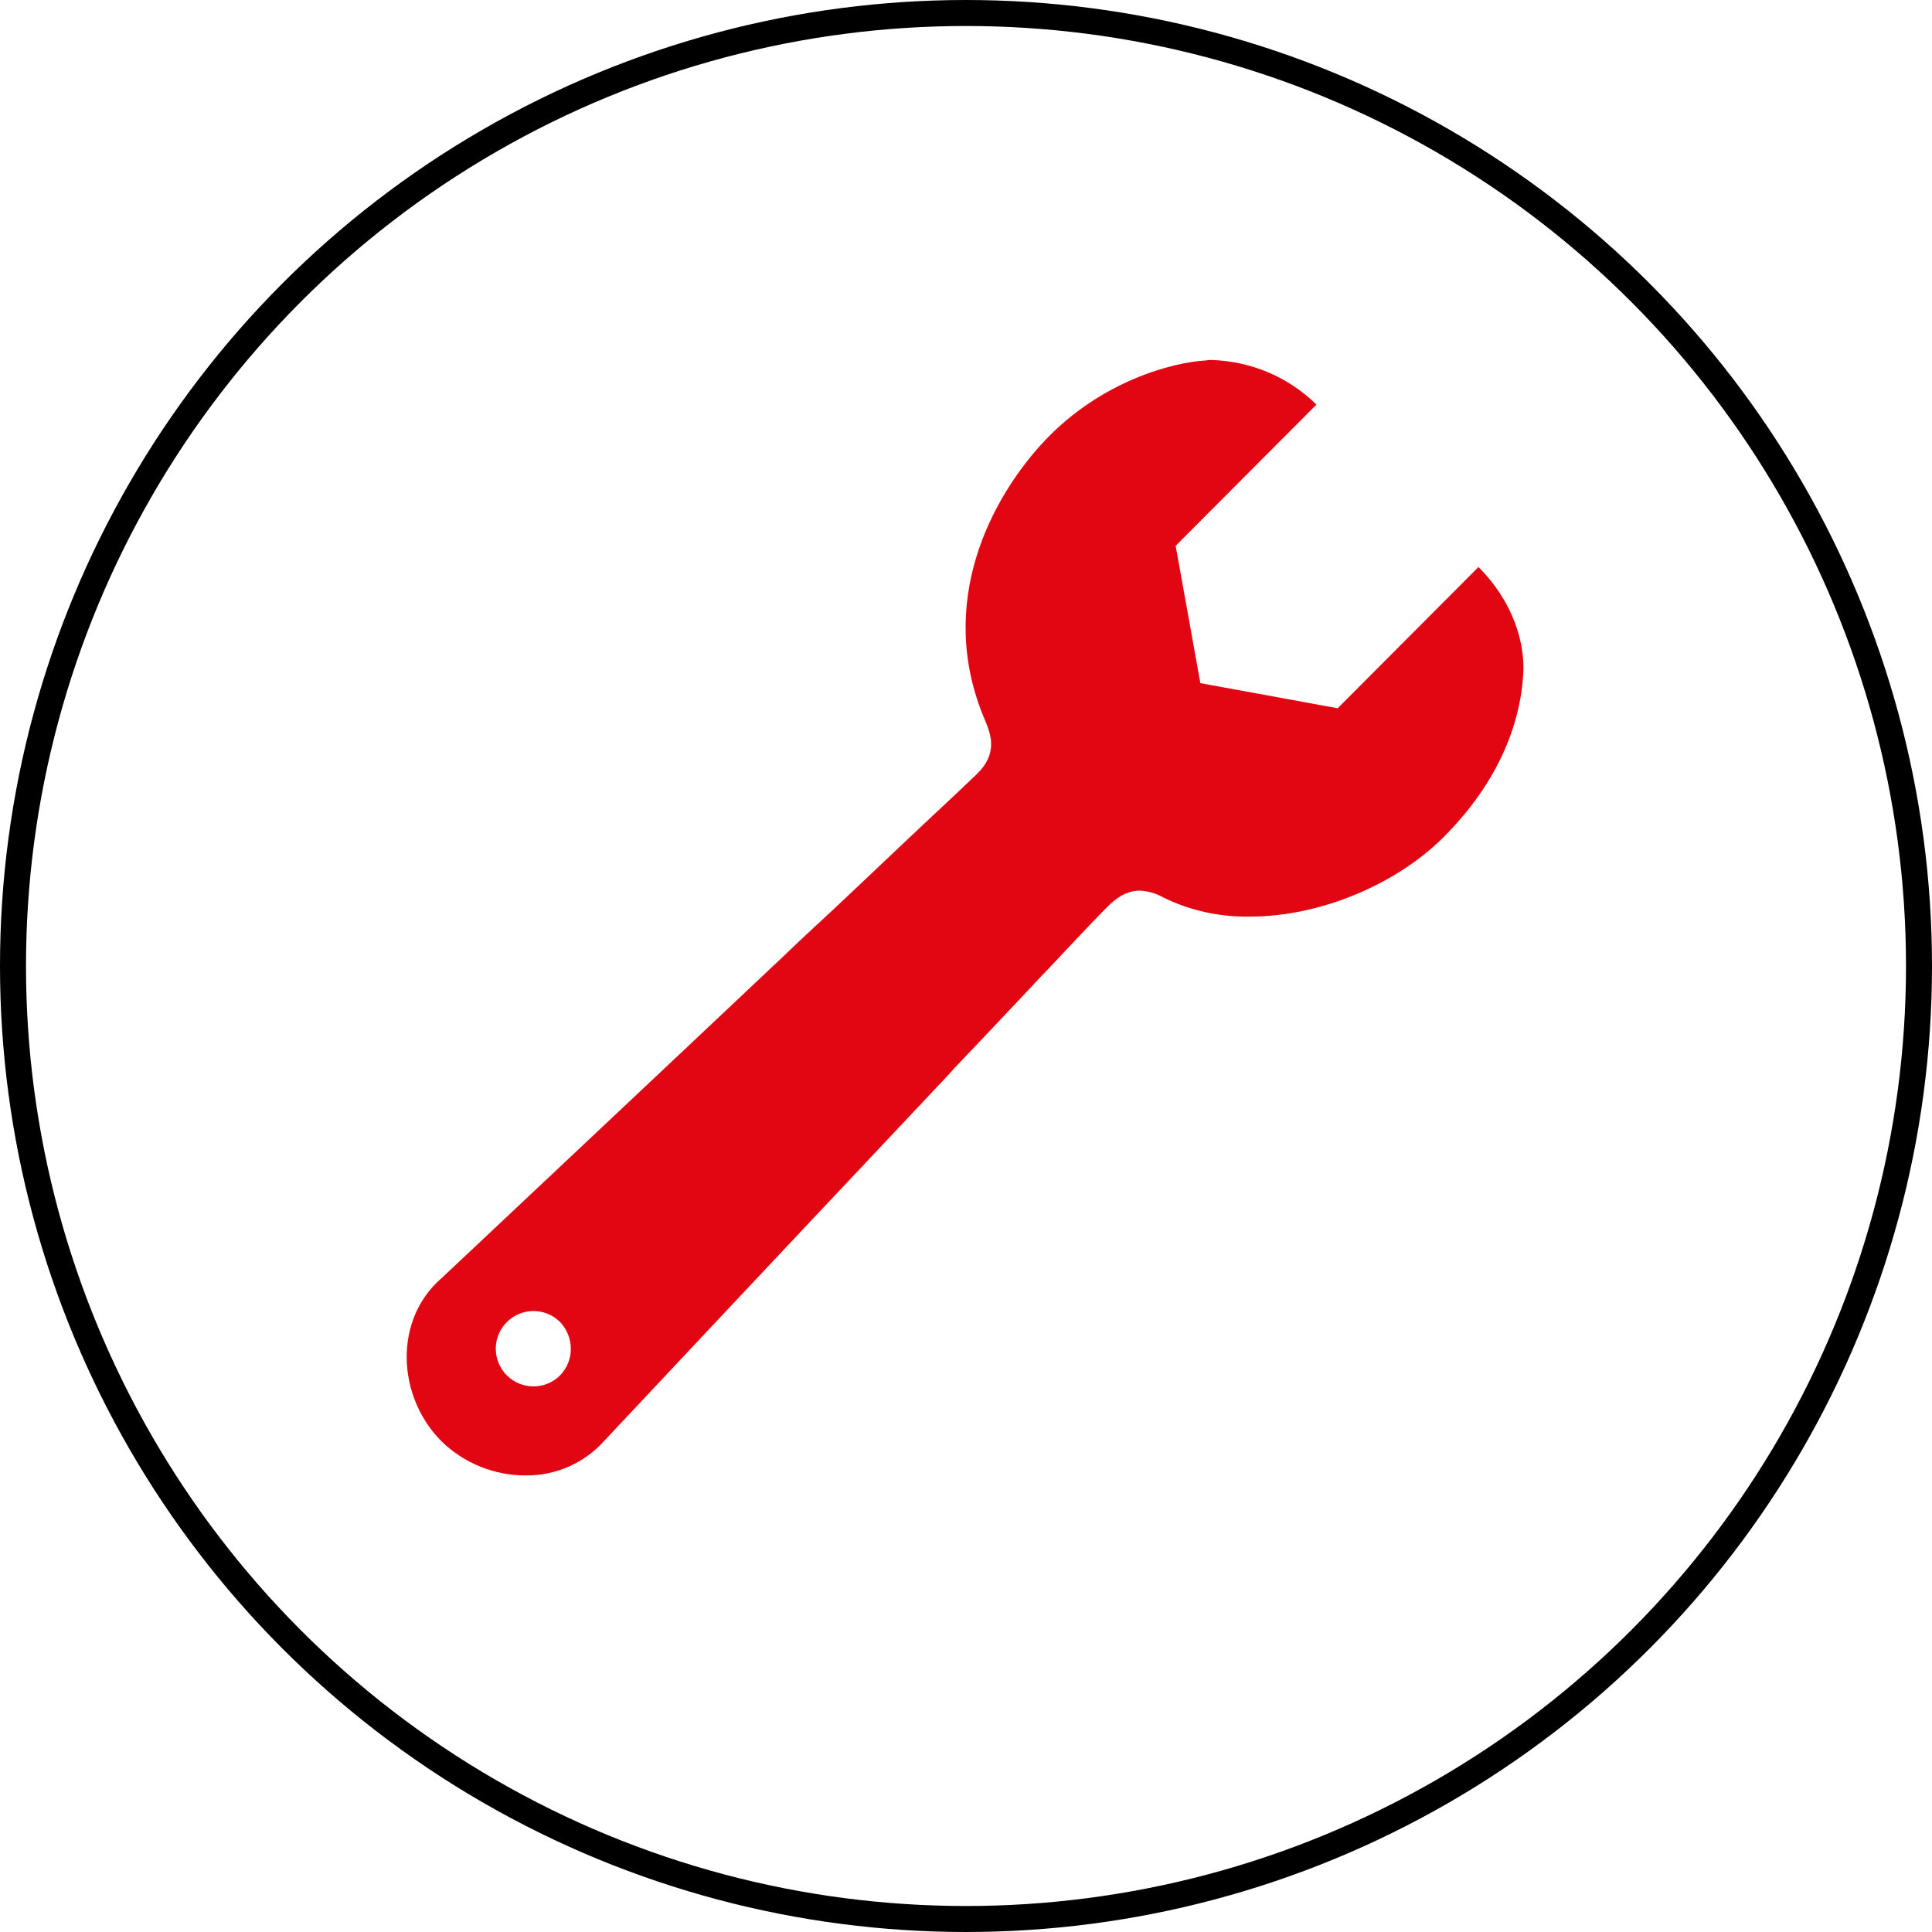 <?xml version="1.0" encoding="UTF-8"?>
<!-- Generator: Adobe Illustrator 25.4.1, SVG Export Plug-In . SVG Version: 6.00 Build 0)  -->
<svg xmlns="http://www.w3.org/2000/svg" xmlns:xlink="http://www.w3.org/1999/xlink" version="1.1" id="Ebene_1" x="0px" y="0px" viewBox="0 0 446 446" style="enable-background:new 0 0 446 446;" xml:space="preserve">
<style type="text/css">
	.st0{fill:#E20613;}
	.st1{fill:none;}
	.st2{fill:none;stroke:#000000;stroke-width:6;}
</style>
<g id="Gruppe_703" transform="translate(725 19)">
	<path id="Pfad_696" d="M-445.2,76.1"></path>
	<path id="Pfad_699" class="st0" d="M-383.7,111.9l-32.5,32.6l-31.7-5.8l-5.7-31.7l32.5-32.6c-6.5-6.4-15.1-10-24.2-10.3   c-0.4,0-0.8,0-1.2,0.1c-7.8,0.4-24.3,4.8-37.2,18.4c-12.4,13.1-25.5,37.6-13.9,64.7c1.4,3.3,2.9,7.6-1.7,12.2   c-0.9,0.9-6.1,5.8-14,13.2c-2.2,2.1-4.6,4.3-7.2,6.8c-5,4.7-10.6,10.1-16.6,15.6c-2.4,2.2-4.8,4.5-7.2,6.8   c-35.4,33.4-78.7,74.1-78.7,74.1c-11.2,9.6-10.4,27.4-0.1,37.7c5.2,5.1,12.2,7.9,19.4,7.9c7,0.1,13.7-2.9,18.3-8.1   c0,0,40.6-43.3,74-78.7c2.3-2.5,4.6-4.8,6.8-7.3c5.8-6.1,11.2-11.8,16-16.9c2.4-2.6,4.7-5,6.8-7.2c7.1-7.6,12-12.7,13-13.6   c2.5-2.4,4.8-3.2,6.9-3.2c1.9,0.1,3.7,0.6,5.3,1.5c6.2,3.1,13.1,4.6,20.1,4.5c16.6,0,34.1-7.7,44.7-18.3   c15.1-15.1,17.9-29.7,18.4-37.2C-372.8,130-375.4,120.2-383.7,111.9z M-595.7,298.5c-3.4,3.4-8.9,3.4-12.3,0   c-3.4-3.4-3.4-8.9,0-12.3c3.4-3.4,8.9-3.4,12.3,0C-592.4,289.7-592.4,295.1-595.7,298.5z"></path>
	<g id="Ellipse_2" transform="translate(-725 -19)">
		<circle class="st1" cx="223" cy="223" r="223"></circle>
		<circle class="st2" cx="223" cy="223" r="220"></circle>
	</g>
</g>
</svg>
